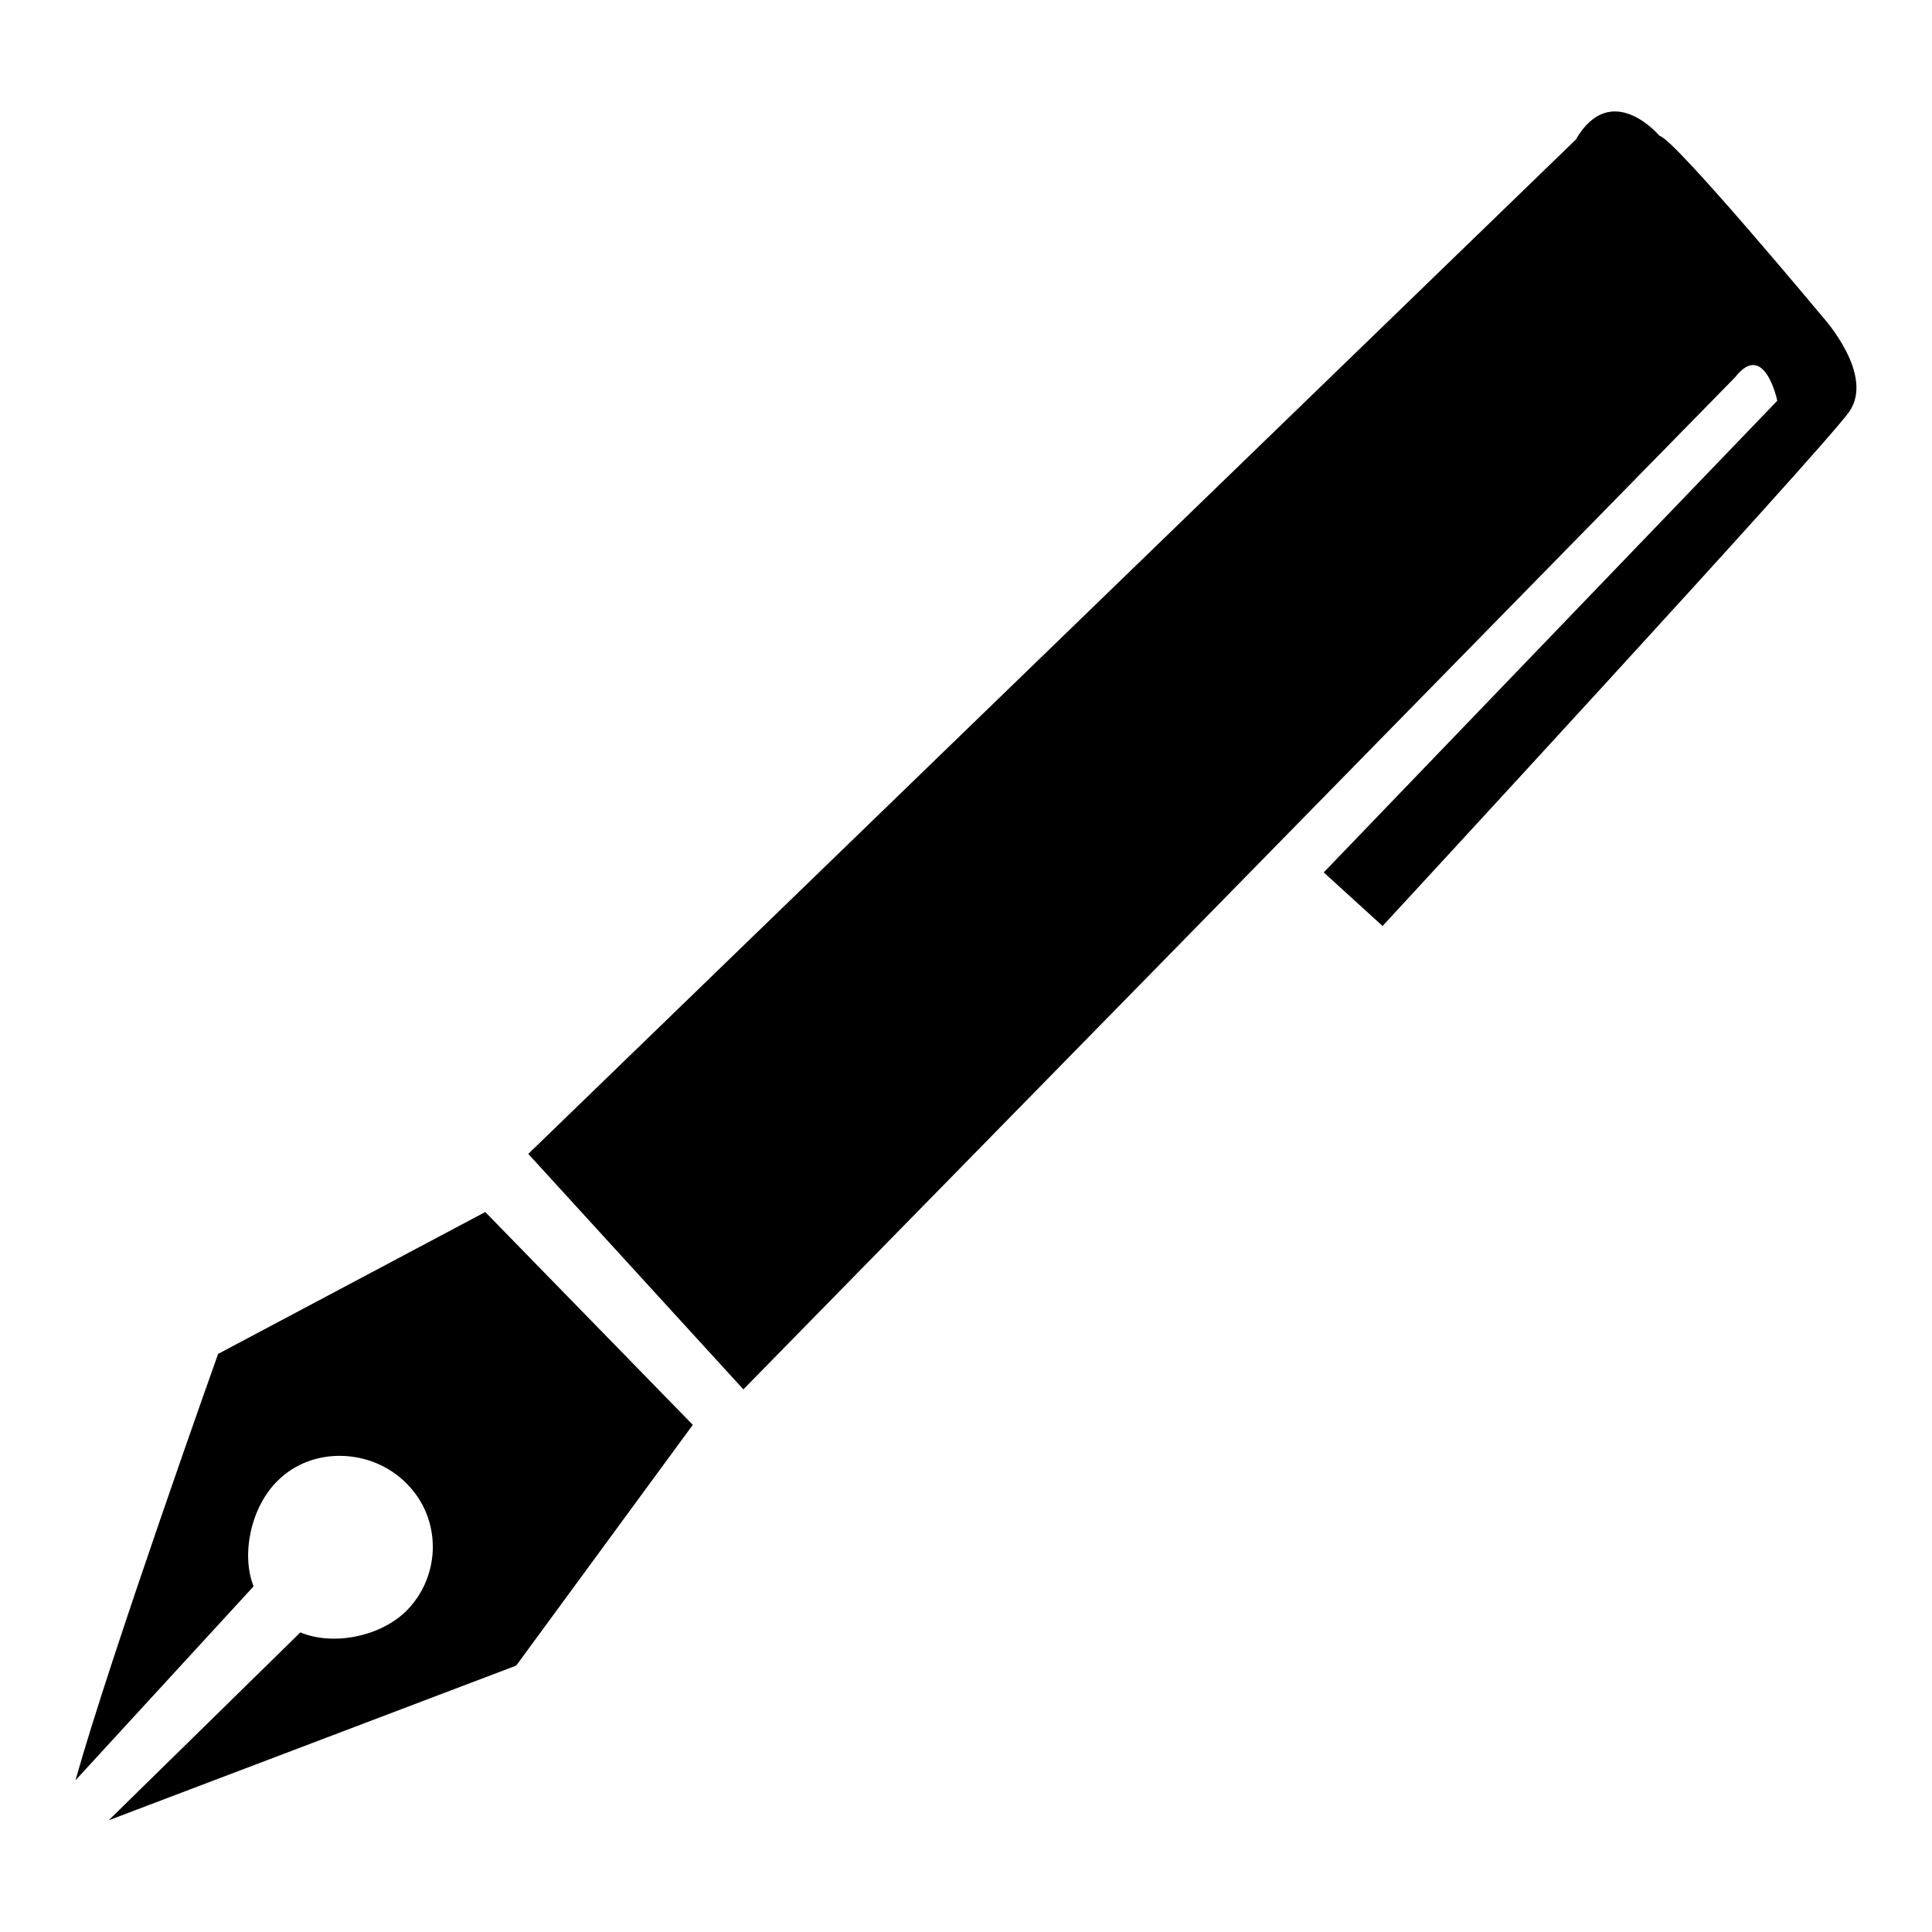<?xml version="1.0" encoding="utf-8"?>
<!-- Svg Vector Icons : http://www.onlinewebfonts.com/icon -->
<!DOCTYPE svg PUBLIC "-//W3C//DTD SVG 1.1//EN" "http://www.w3.org/Graphics/SVG/1.1/DTD/svg11.dtd">
<svg version="1.1" xmlns="http://www.w3.org/2000/svg" xmlns:xlink="http://www.w3.org/1999/xlink" x="0px" y="0px" viewBox="0 0 256 256" enable-background="new 0 0 256 256" xml:space="preserve">
<g><g><g><path fill="#000000" d="M241.6,42.1c0,0-19.8-23.8-21.7-24.1c0,0-6.4-7.6-11.1,0.5L70,152.9l28.5,31.2L229.9,50c3.9-5,5.6,3.1,5.6,3.1l-60.1,62.5l7.8,7.1c0,0,57.9-62.7,61.8-68.1C248.5,49.7,241.6,42.1,241.6,42.1L241.6,42.1z M28.9,179.4c0,0-14.3,40.1-18.9,56.5l23.6-25.7c-1.7-4.3-0.3-10.6,3.2-14c4.6-4.6,12.5-4.3,17.1,0.4c4.6,4.6,4.6,12.1,0,16.8c-3.5,3.5-9.8,4.7-14.1,2.9l-25.4,24.9l54-20.5l23.4-31.9l-27.5-28.2L28.9,179.4z"/></g></g></g>
</svg>